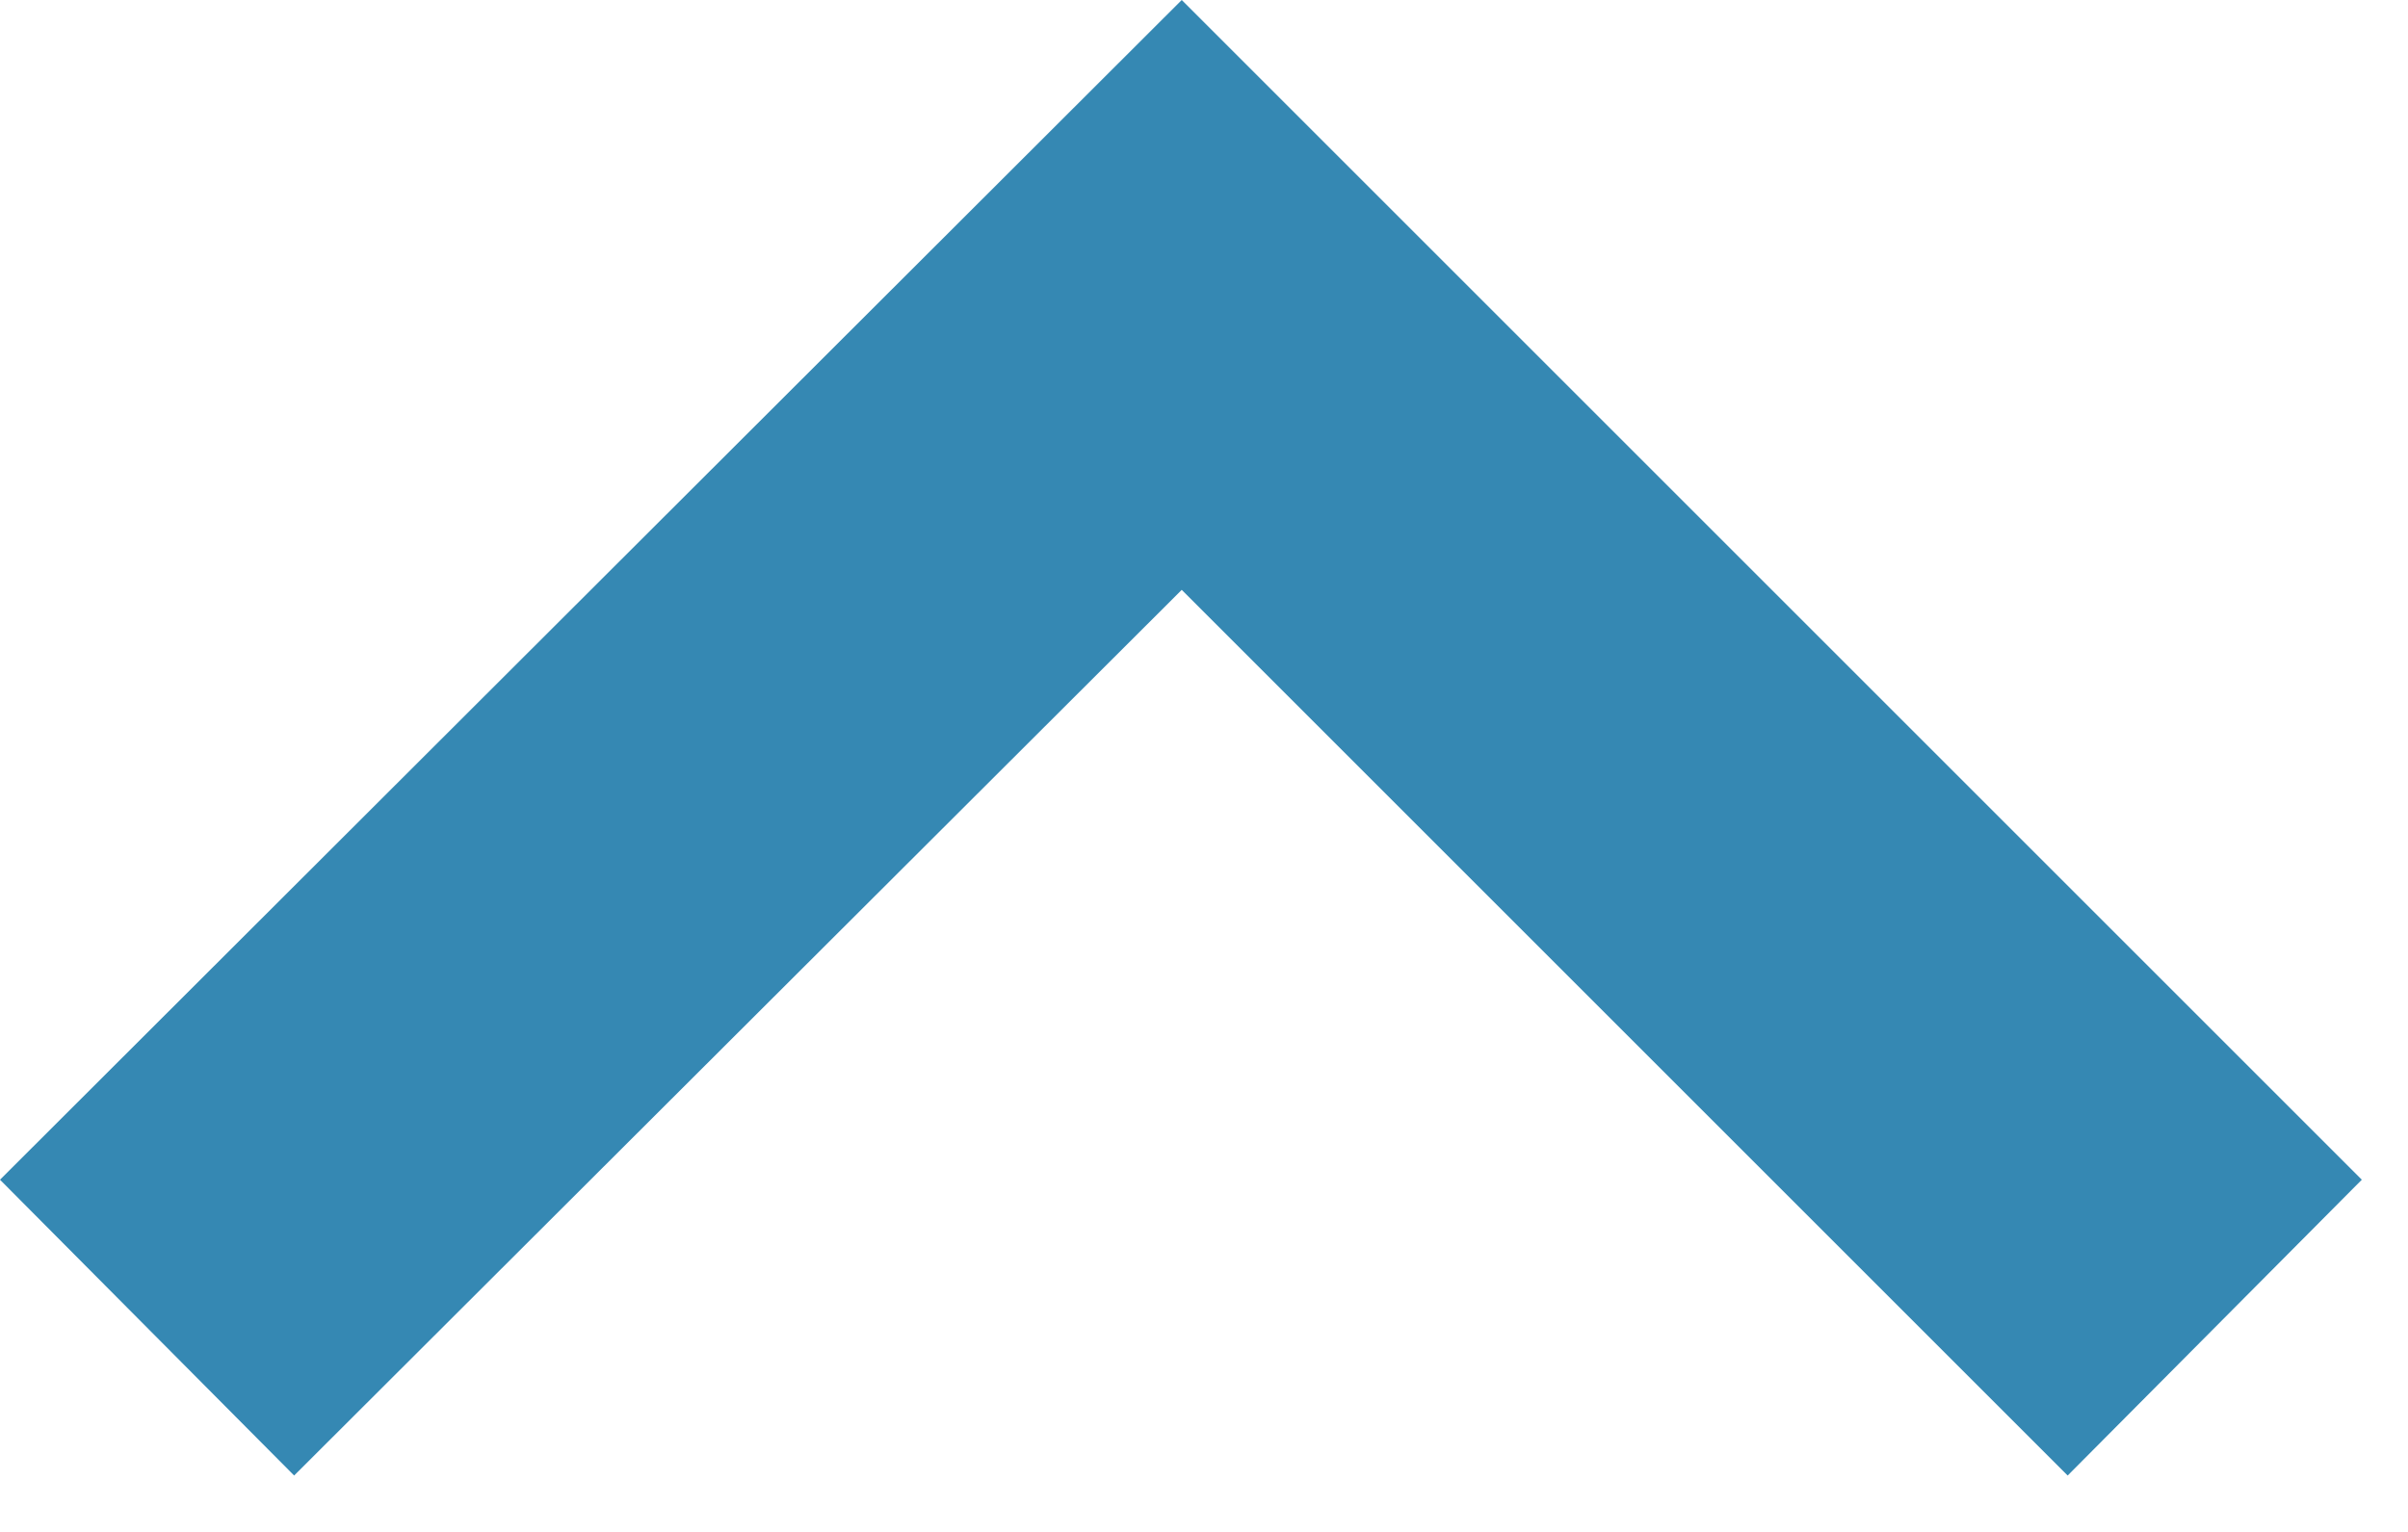<?xml version="1.0" encoding="utf-8"?>
<!-- Generator: Adobe Illustrator 16.0.3, SVG Export Plug-In . SVG Version: 6.00 Build 0)  -->
<!DOCTYPE svg PUBLIC "-//W3C//DTD SVG 1.1//EN" "http://www.w3.org/Graphics/SVG/1.1/DTD/svg11.dtd">
<svg version="1.1" id="Ebene_1" xmlns="http://www.w3.org/2000/svg" xmlns:xlink="http://www.w3.org/1999/xlink" x="0px" y="0px"
	 width="33px" height="21px" viewBox="0 0 33 21" enable-background="new 0 0 33 21" xml:space="preserve">
<title>pfeil-o-white</title>
<desc>Created with Sketch.</desc>
<g id="Page-1">
	<polygon id="pfeil-o-white" fill="#036BA0" fill-opacity="0.8" points="0,16.172 16.195,0 32.367,16.172 28.336,20.227 
		16.195,8.086 4.031,20.227 	"/>
</g>
</svg>
